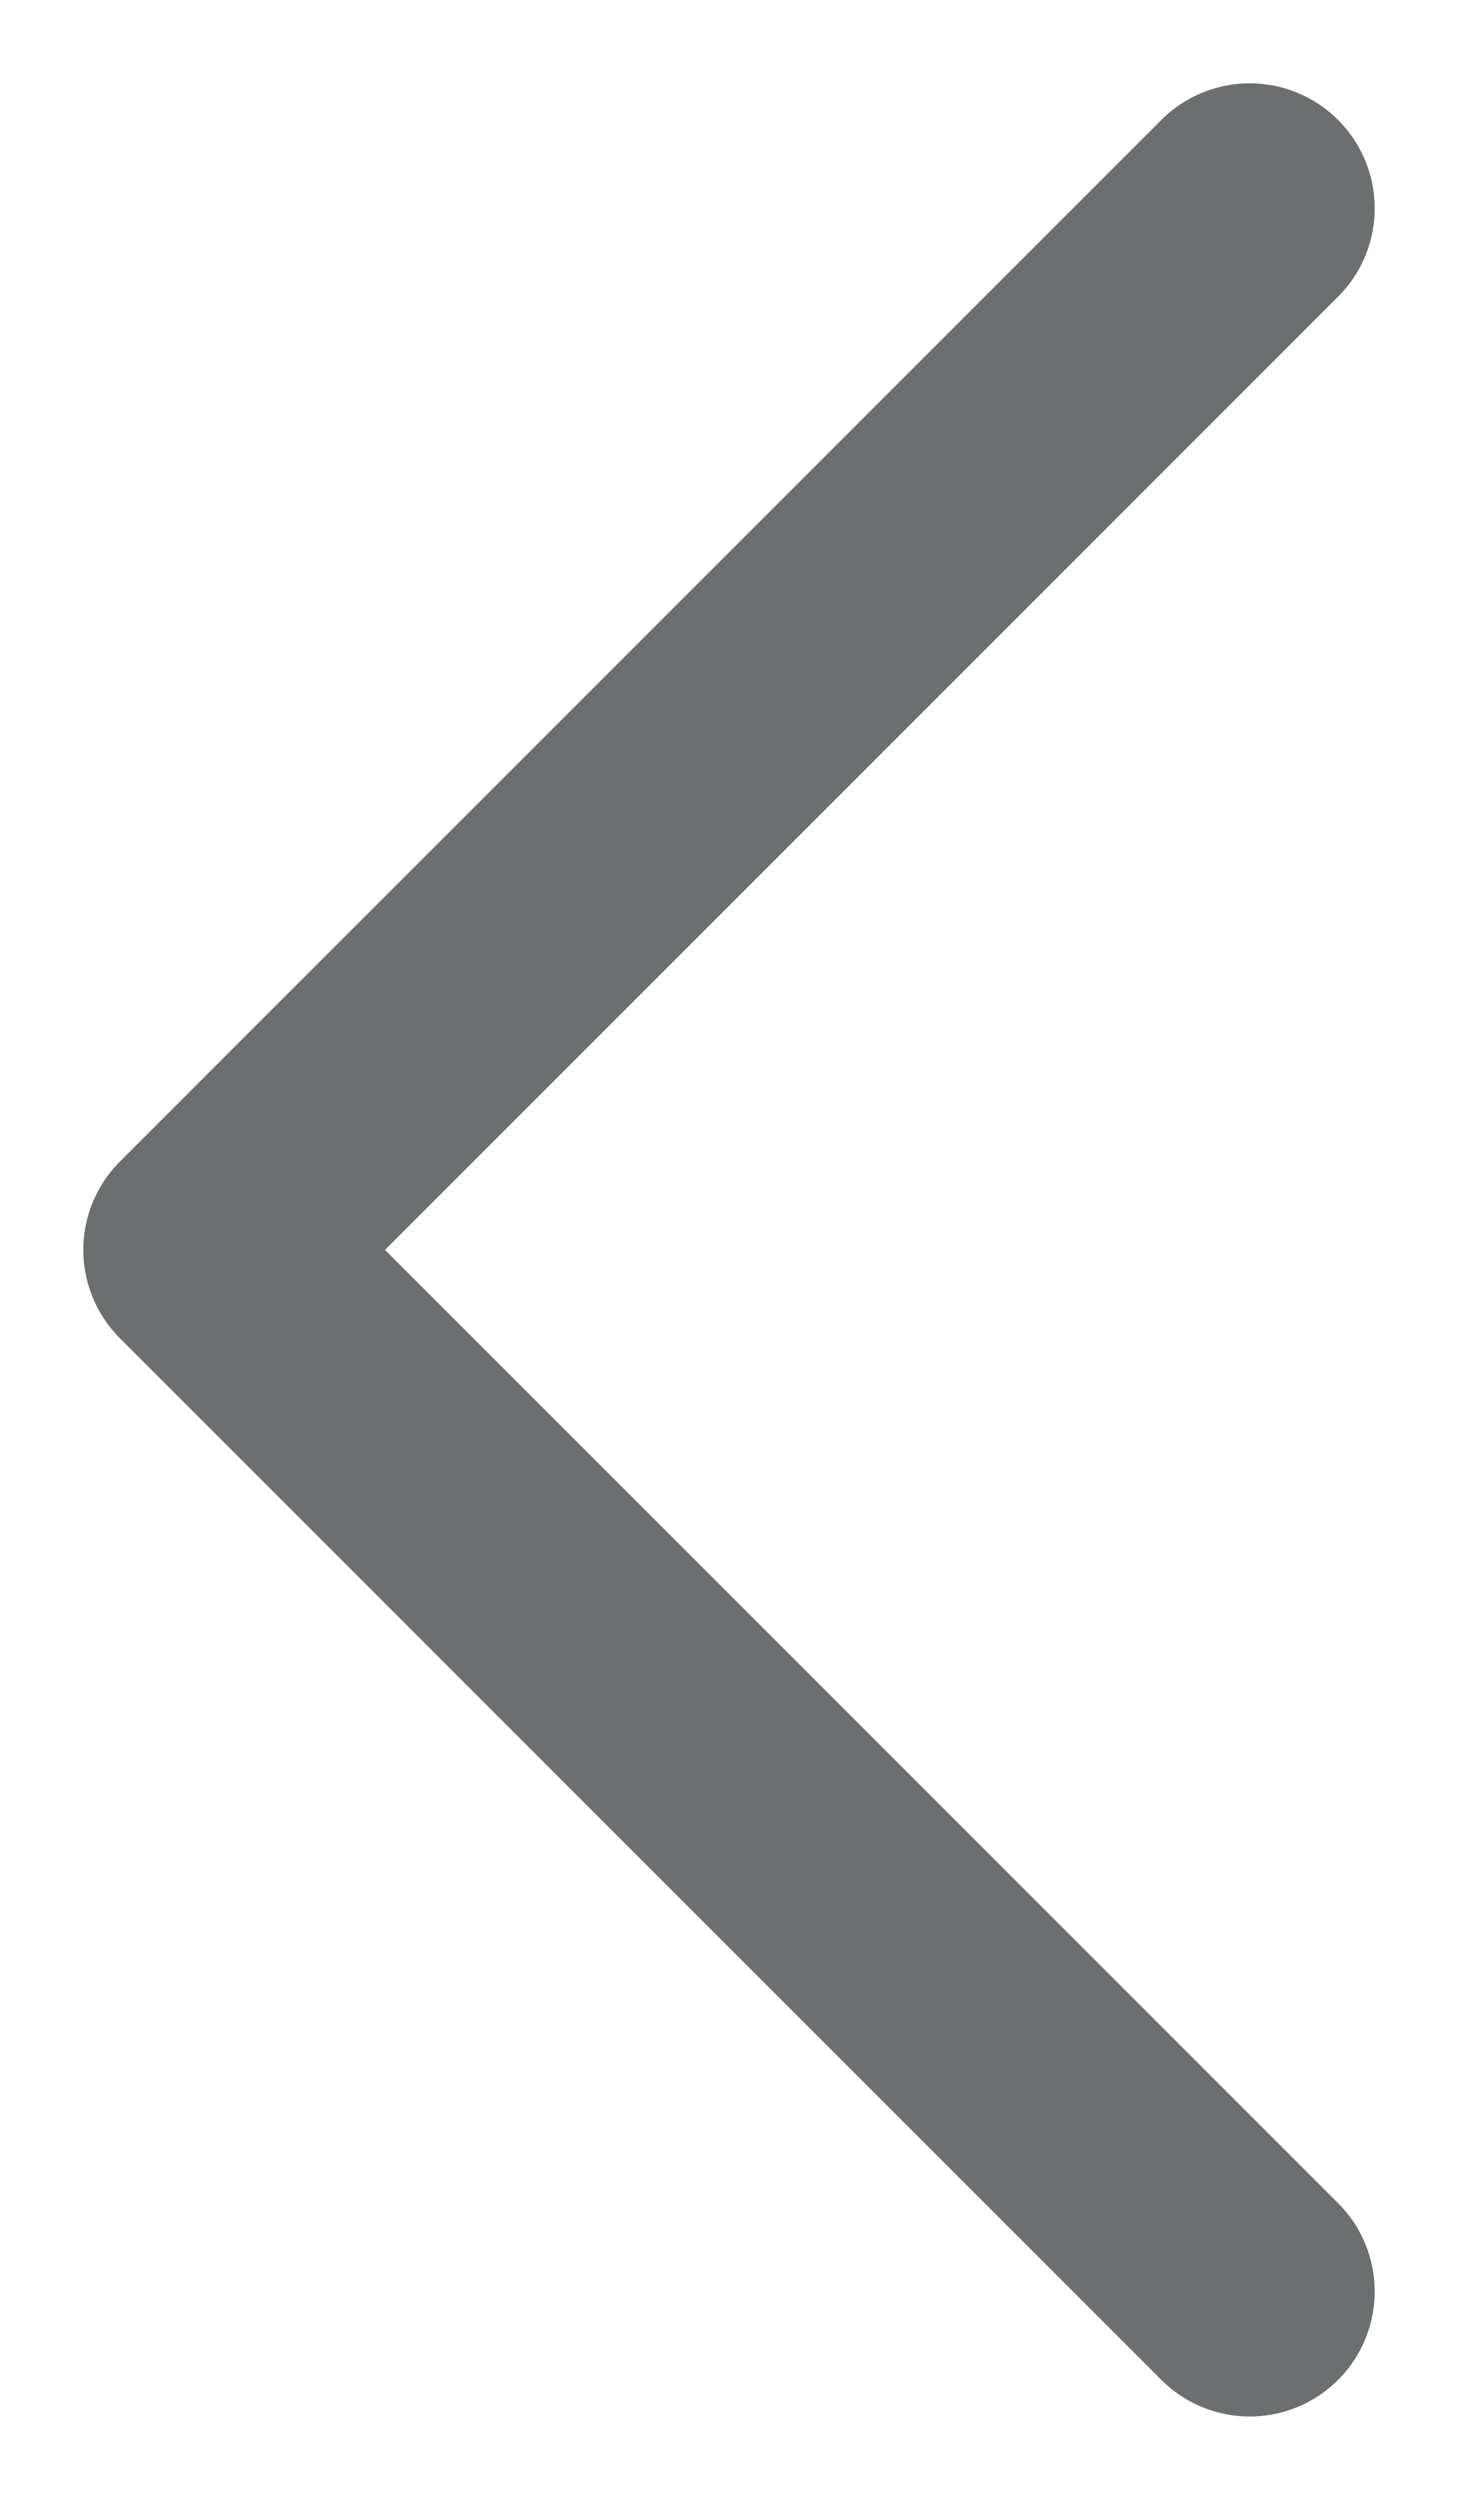 <svg width="7" height="12" viewBox="0 0 7 12" fill="none" xmlns="http://www.w3.org/2000/svg">
<path d="M6 1L1 6L6 11" stroke="#6B6F70" stroke-width="1.2" stroke-linecap="round" stroke-linejoin="round"/>
</svg>
